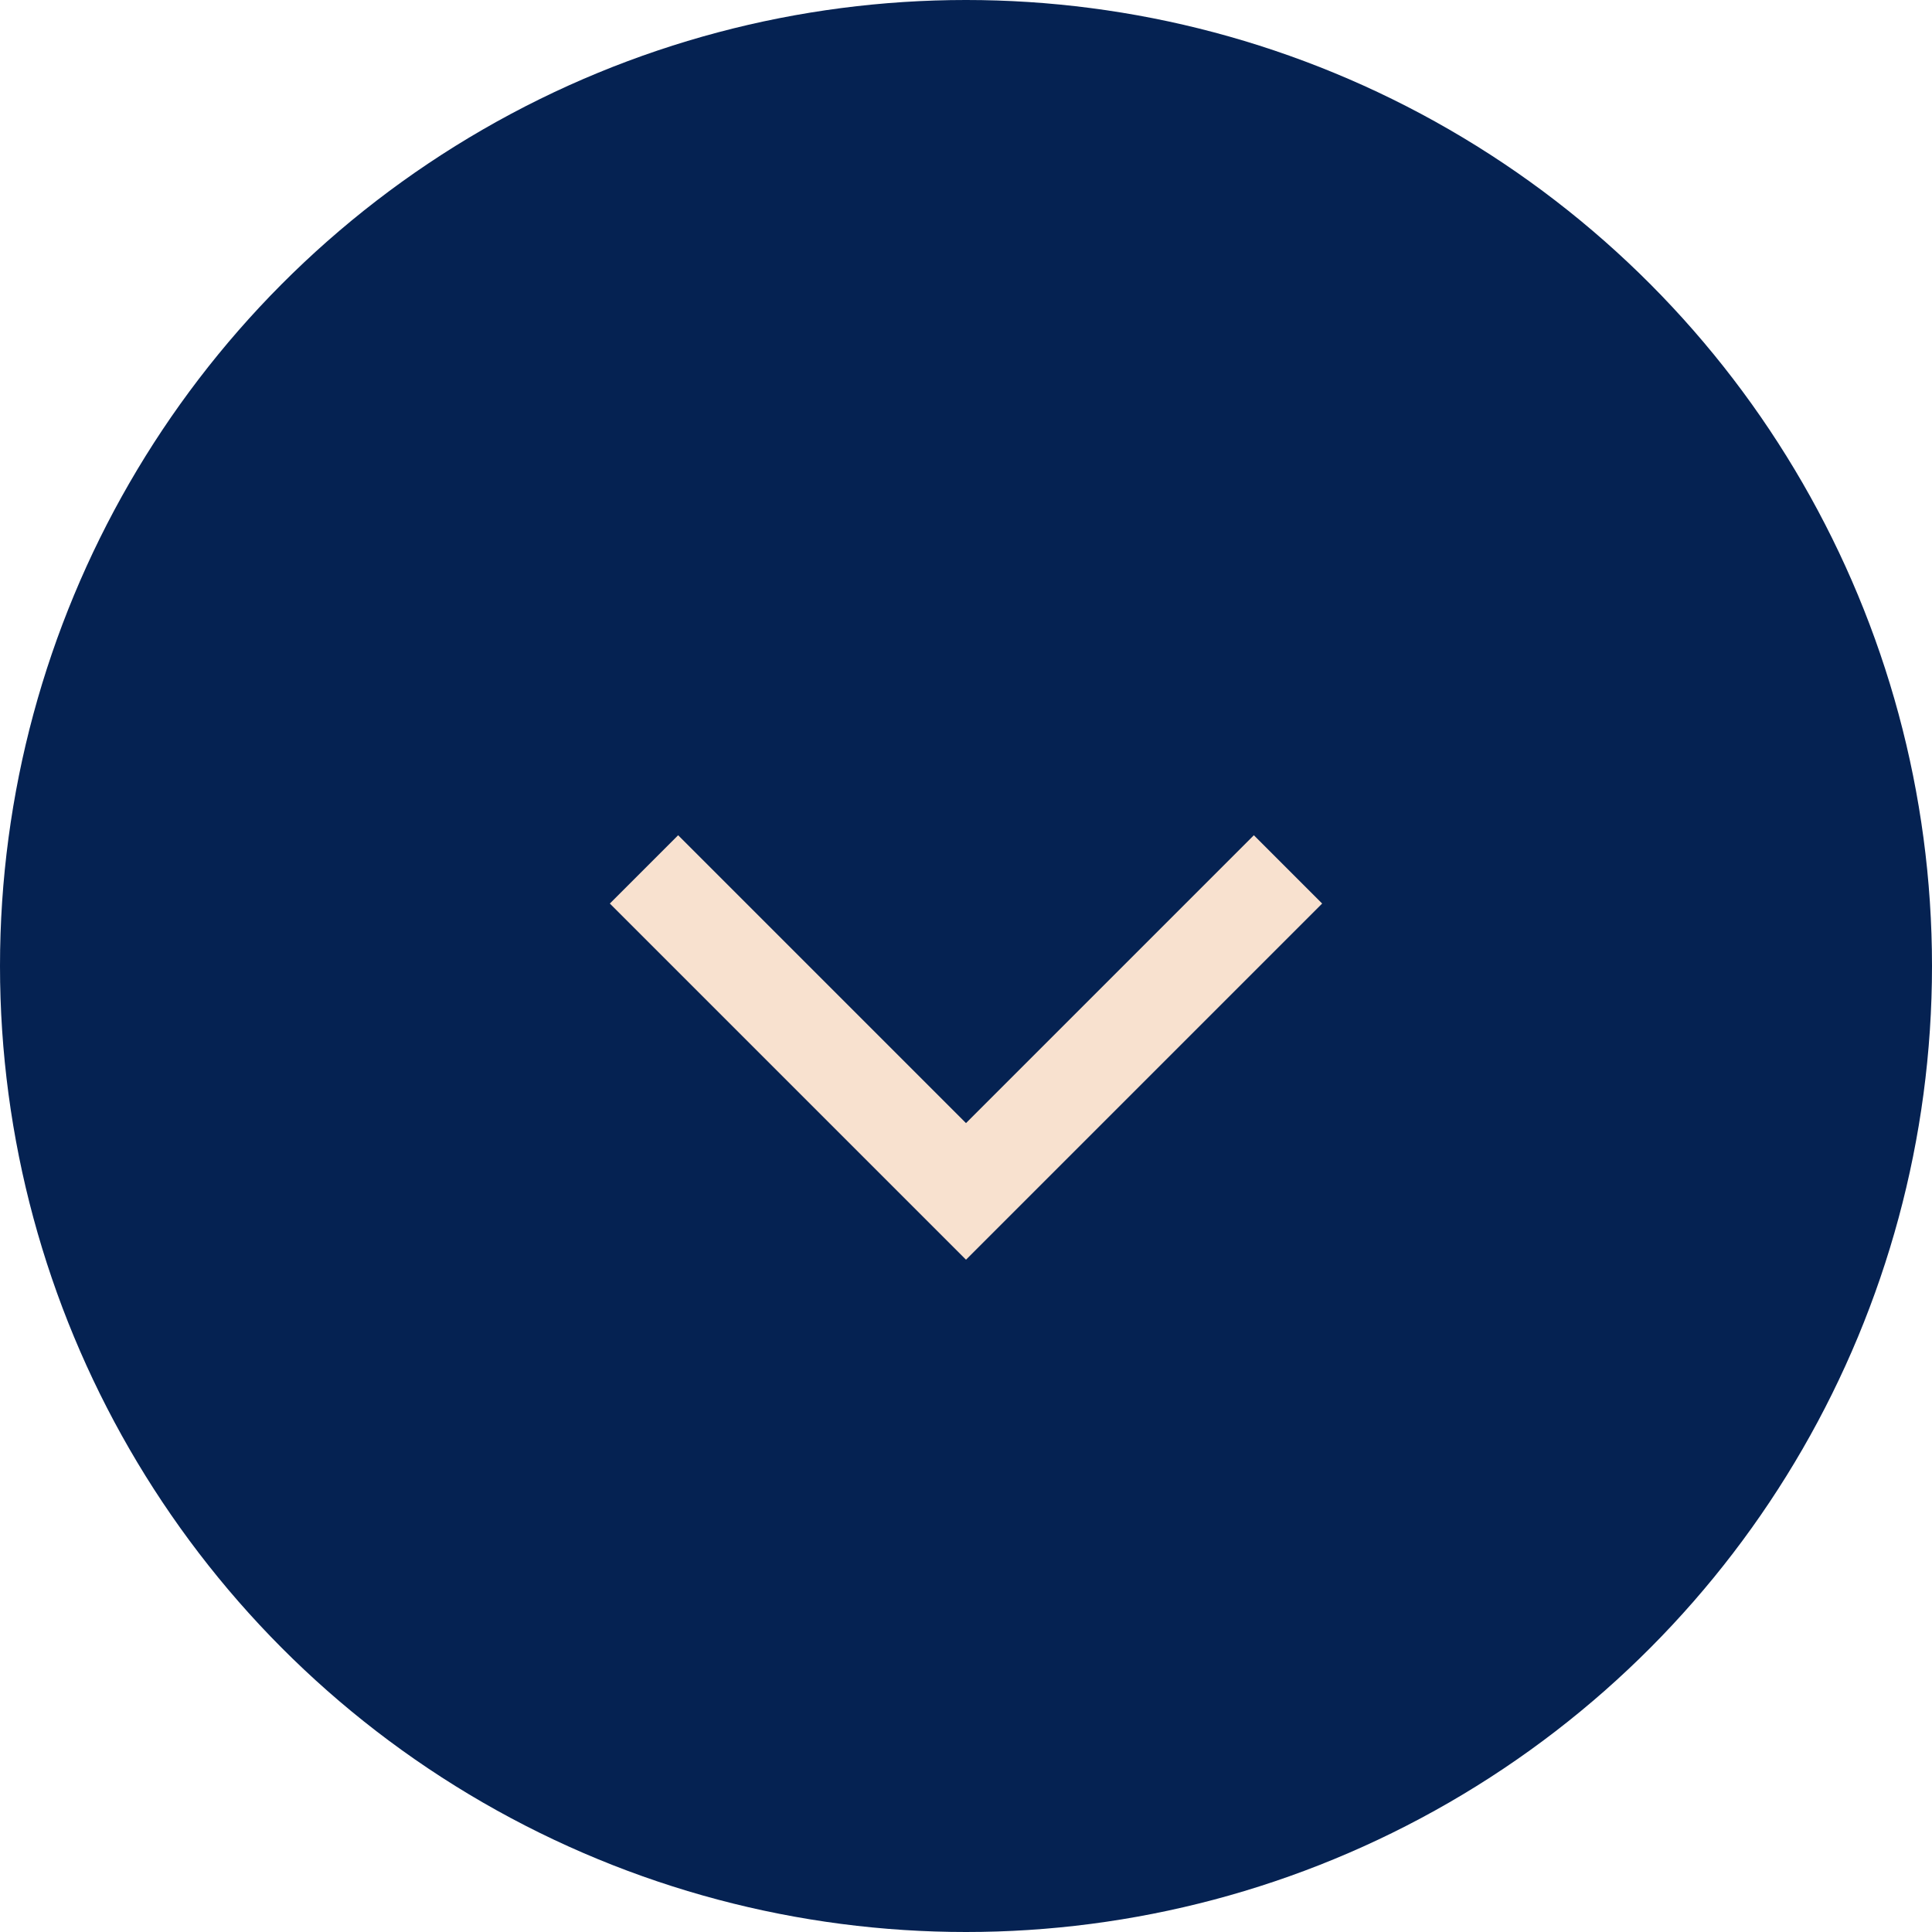 <svg xmlns="http://www.w3.org/2000/svg" width="60" height="60" viewBox="0 0 60 60" fill="none"><g id="Group 56"><circle id="Ellipse 11" cx="30" cy="30" r="30" fill="#052252"></circle><path id="Vector 3" d="M20 27L30 37L40 27" stroke="#F8E1CF" stroke-width="3"></path></g></svg>